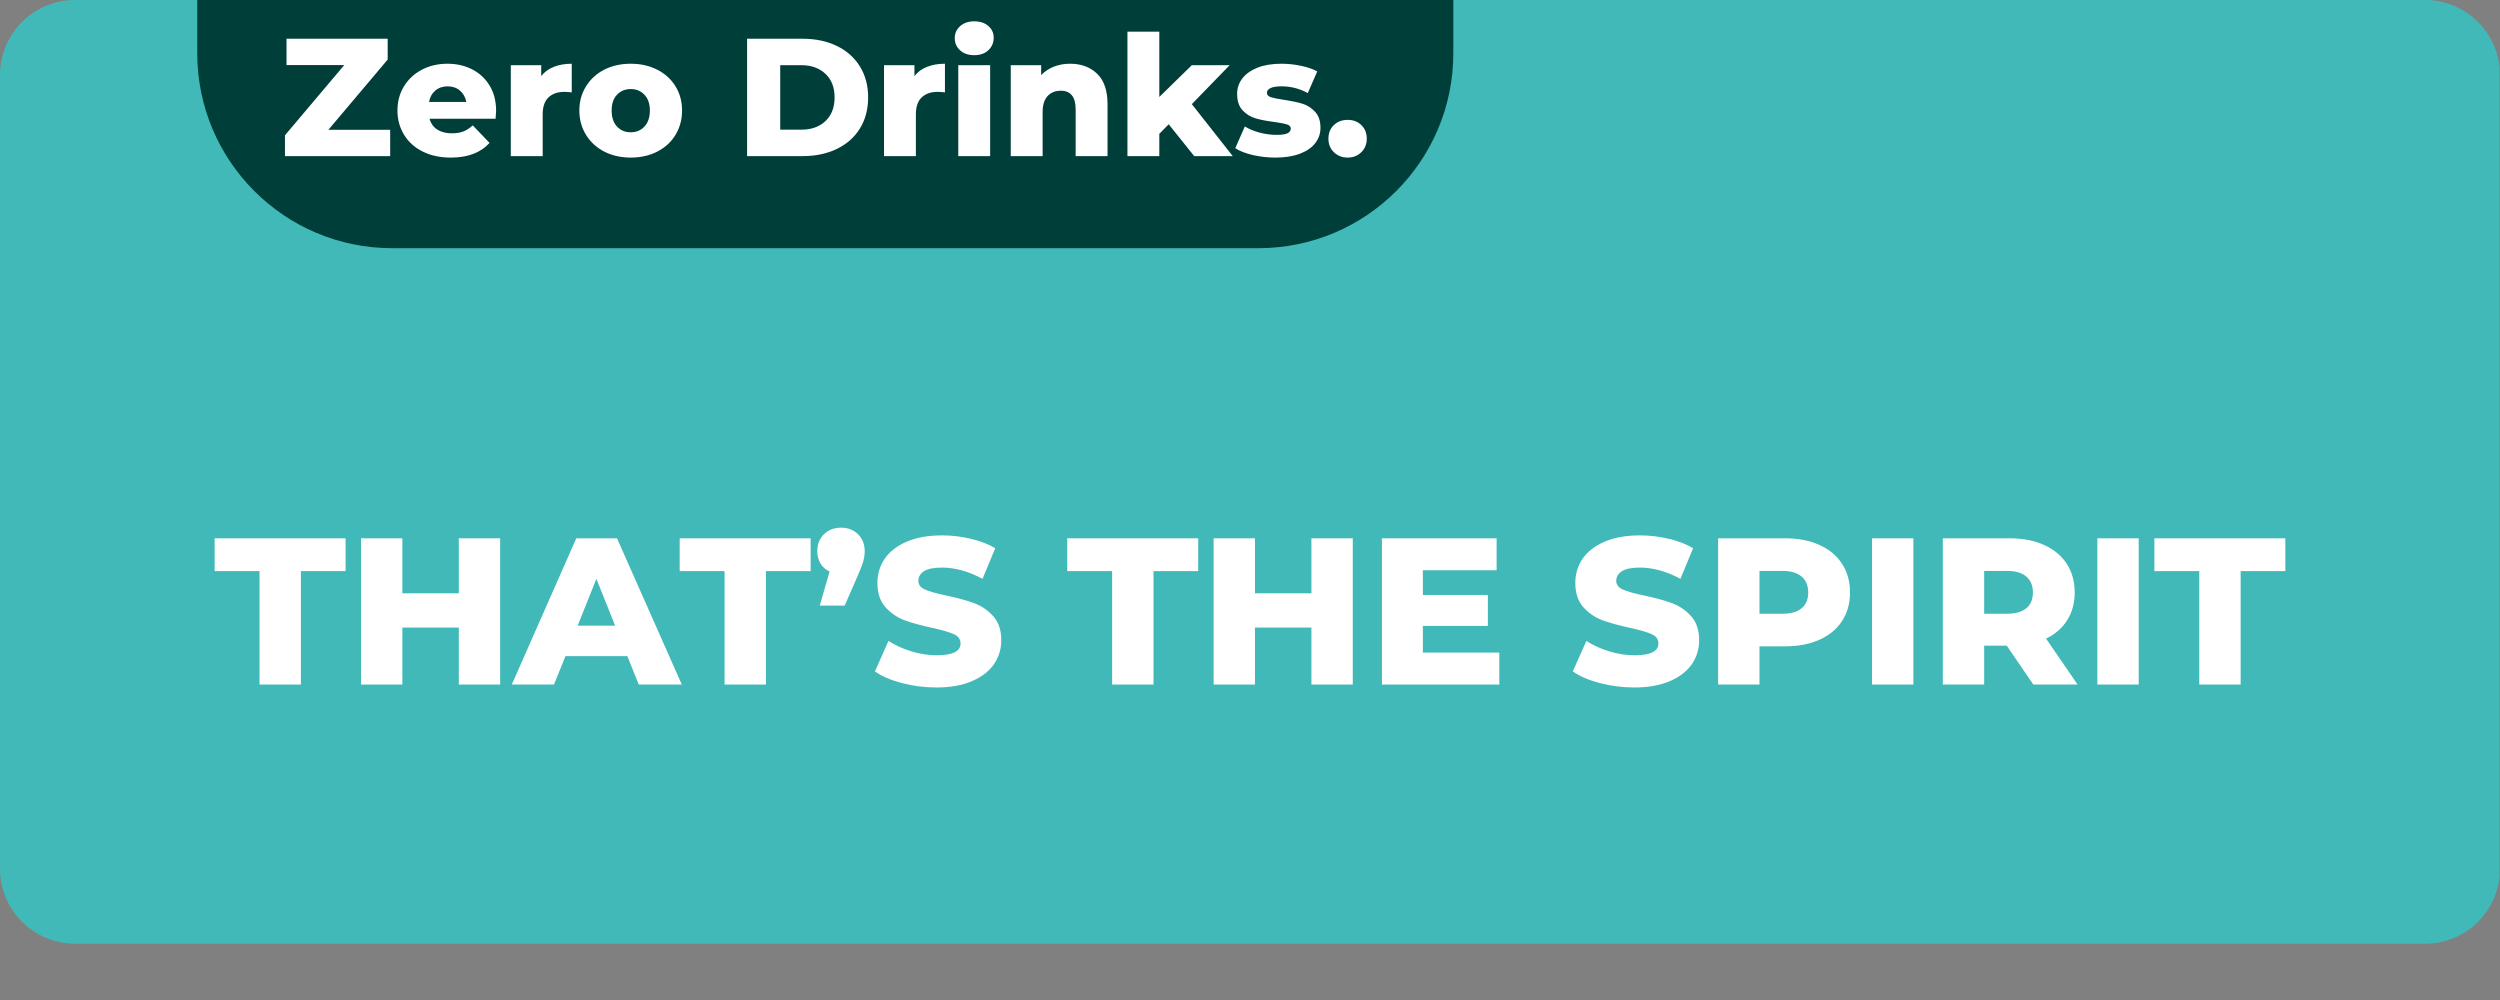 <svg xmlns="http://www.w3.org/2000/svg" xmlns:xlink="http://www.w3.org/1999/xlink" width="500" zoomAndPan="magnify" viewBox="0 0 375 150" height="200" preserveAspectRatio="xMidYMid meet" version="1.0"><rect x="0" y="0" width="375" height="150" fill="#808080" stroke="none"/><defs><g/><clipPath id="3f5b123b68"><path d="M 0 0 L 375 0 L 375 141.562 L 0 141.562 Z M 0 0 " clip-rule="nonzero"/></clipPath><clipPath id="519893358c"><path d="M 11.25 0 L 363.75 0 C 366.734 0 369.594 1.184 371.703 3.297 C 373.816 5.406 375 8.266 375 11.25 L 375 130.312 C 375 133.293 373.816 136.156 371.703 138.266 C 369.594 140.375 366.734 141.562 363.75 141.562 L 11.25 141.562 C 8.266 141.562 5.406 140.375 3.297 138.266 C 1.184 136.156 0 133.293 0 130.312 L 0 11.25 C 0 8.266 1.184 5.406 3.297 3.297 C 5.406 1.184 8.266 0 11.25 0 Z M 11.25 0 " clip-rule="nonzero"/></clipPath><clipPath id="7e148c8cc4"><path d="M 29.586 0 L 218 0 L 218 37.23 L 29.586 37.23 Z M 29.586 0 " clip-rule="nonzero"/></clipPath><clipPath id="02ff3f44ee"><path d="M 58.836 -61.105 L 188.75 -61.105 C 204.906 -61.105 218 -48.012 218 -31.855 L 218 7.98 C 218 24.133 204.906 37.23 188.75 37.23 L 58.836 37.23 C 42.68 37.23 29.586 24.133 29.586 7.98 L 29.586 -31.855 C 29.586 -48.012 42.68 -61.105 58.836 -61.105 Z M 58.836 -61.105 " clip-rule="nonzero"/></clipPath></defs><g clip-path="url(#3f5b123b68)"><g clip-path="url(#519893358c)"><path fill="#41b9b8" d="M 0 0 L 374.914 0 L 374.914 141.562 L 0 141.562 Z M 0 0 " fill-opacity="1" fill-rule="nonzero"/></g></g><g clip-path="url(#7e148c8cc4)"><g clip-path="url(#02ff3f44ee)"><path fill="#003f39" d="M 29.586 -61.105 L 218.188 -61.105 L 218.188 37.23 L 29.586 37.23 Z M 29.586 -61.105 " fill-opacity="1" fill-rule="nonzero"/></g></g><g fill="#ffffff" fill-opacity="1"><g transform="translate(41.87, 23.419)"><g><path d="M 16.656 -3.953 L 16.656 0 L 0.875 0 L 0.875 -3.125 L 9.766 -13.656 L 1.109 -13.656 L 1.109 -17.609 L 16.281 -17.609 L 16.281 -14.484 L 7.391 -3.953 Z M 16.656 -3.953 "/></g></g></g><g fill="#ffffff" fill-opacity="1"><g transform="translate(58.946, 23.419)"><g><path d="M 15.469 -6.797 C 15.469 -6.754 15.441 -6.359 15.391 -5.609 L 5.484 -5.609 C 5.68 -4.898 6.066 -4.359 6.641 -3.984 C 7.223 -3.609 7.953 -3.422 8.828 -3.422 C 9.484 -3.422 10.051 -3.508 10.531 -3.688 C 11.008 -3.875 11.488 -4.18 11.969 -4.609 L 14.484 -1.984 C 13.16 -0.516 11.223 0.219 8.672 0.219 C 7.086 0.219 5.691 -0.078 4.484 -0.672 C 3.273 -1.273 2.336 -2.113 1.672 -3.188 C 1.004 -4.27 0.672 -5.488 0.672 -6.844 C 0.672 -8.188 0.992 -9.391 1.641 -10.453 C 2.285 -11.516 3.176 -12.348 4.312 -12.953 C 5.457 -13.555 6.742 -13.859 8.172 -13.859 C 9.535 -13.859 10.77 -13.578 11.875 -13.016 C 12.977 -12.453 13.852 -11.641 14.5 -10.578 C 15.145 -9.516 15.469 -8.254 15.469 -6.797 Z M 8.203 -10.469 C 7.461 -10.469 6.844 -10.254 6.344 -9.828 C 5.852 -9.41 5.539 -8.844 5.406 -8.125 L 11 -8.125 C 10.863 -8.844 10.547 -9.41 10.047 -9.828 C 9.555 -10.254 8.941 -10.469 8.203 -10.469 Z M 8.203 -10.469 "/></g></g></g><g fill="#ffffff" fill-opacity="1"><g transform="translate(75.09, 23.419)"><g><path d="M 6.094 -12 C 6.57 -12.625 7.203 -13.086 7.984 -13.391 C 8.766 -13.703 9.66 -13.859 10.672 -13.859 L 10.672 -9.562 C 10.234 -9.613 9.867 -9.641 9.578 -9.641 C 8.555 -9.641 7.754 -9.359 7.172 -8.797 C 6.598 -8.242 6.312 -7.398 6.312 -6.266 L 6.312 0 L 1.531 0 L 1.531 -13.641 L 6.094 -13.641 Z M 6.094 -12 "/></g></g></g><g fill="#ffffff" fill-opacity="1"><g transform="translate(86.231, 23.419)"><g><path d="M 8.375 0.219 C 6.914 0.219 5.598 -0.078 4.422 -0.672 C 3.254 -1.273 2.336 -2.113 1.672 -3.188 C 1.004 -4.27 0.672 -5.488 0.672 -6.844 C 0.672 -8.188 1.004 -9.395 1.672 -10.469 C 2.336 -11.539 3.25 -12.375 4.406 -12.969 C 5.57 -13.562 6.895 -13.859 8.375 -13.859 C 9.852 -13.859 11.176 -13.562 12.344 -12.969 C 13.52 -12.375 14.438 -11.539 15.094 -10.469 C 15.75 -9.406 16.078 -8.195 16.078 -6.844 C 16.078 -5.488 15.75 -4.27 15.094 -3.188 C 14.438 -2.113 13.52 -1.273 12.344 -0.672 C 11.176 -0.078 9.852 0.219 8.375 0.219 Z M 8.375 -3.578 C 9.219 -3.578 9.906 -3.863 10.438 -4.438 C 10.977 -5.02 11.25 -5.82 11.25 -6.844 C 11.25 -7.852 10.977 -8.641 10.438 -9.203 C 9.906 -9.773 9.219 -10.062 8.375 -10.062 C 7.539 -10.062 6.852 -9.773 6.312 -9.203 C 5.781 -8.641 5.516 -7.852 5.516 -6.844 C 5.516 -5.82 5.781 -5.02 6.312 -4.438 C 6.852 -3.863 7.539 -3.578 8.375 -3.578 Z M 8.375 -3.578 "/></g></g></g><g fill="#ffffff" fill-opacity="1"><g transform="translate(102.98, 23.419)"><g/></g></g><g fill="#ffffff" fill-opacity="1"><g transform="translate(110.298, 23.419)"><g><path d="M 1.766 -17.609 L 10.094 -17.609 C 12.02 -17.609 13.727 -17.25 15.219 -16.531 C 16.707 -15.812 17.863 -14.785 18.688 -13.453 C 19.508 -12.129 19.922 -10.582 19.922 -8.812 C 19.922 -7.031 19.508 -5.473 18.688 -4.141 C 17.863 -2.816 16.707 -1.797 15.219 -1.078 C 13.727 -0.359 12.02 0 10.094 0 L 1.766 0 Z M 9.891 -3.969 C 11.398 -3.969 12.609 -4.395 13.516 -5.25 C 14.43 -6.113 14.891 -7.301 14.891 -8.812 C 14.891 -10.312 14.43 -11.488 13.516 -12.344 C 12.609 -13.207 11.398 -13.641 9.891 -13.641 L 6.734 -13.641 L 6.734 -3.969 Z M 9.891 -3.969 "/></g></g></g><g fill="#ffffff" fill-opacity="1"><g transform="translate(131.07, 23.419)"><g><path d="M 6.094 -12 C 6.57 -12.625 7.203 -13.086 7.984 -13.391 C 8.766 -13.703 9.66 -13.859 10.672 -13.859 L 10.672 -9.562 C 10.234 -9.613 9.867 -9.641 9.578 -9.641 C 8.555 -9.641 7.754 -9.359 7.172 -8.797 C 6.598 -8.242 6.312 -7.398 6.312 -6.266 L 6.312 0 L 1.531 0 L 1.531 -13.641 L 6.094 -13.641 Z M 6.094 -12 "/></g></g></g><g fill="#ffffff" fill-opacity="1"><g transform="translate(142.21, 23.419)"><g><path d="M 1.531 -13.641 L 6.312 -13.641 L 6.312 0 L 1.531 0 Z M 3.922 -15.141 C 3.047 -15.141 2.336 -15.383 1.797 -15.875 C 1.266 -16.363 1 -16.969 1 -17.688 C 1 -18.406 1.266 -19.004 1.797 -19.484 C 2.336 -19.973 3.047 -20.219 3.922 -20.219 C 4.797 -20.219 5.5 -19.988 6.031 -19.531 C 6.57 -19.07 6.844 -18.484 6.844 -17.766 C 6.844 -17.004 6.57 -16.375 6.031 -15.875 C 5.5 -15.383 4.797 -15.141 3.922 -15.141 Z M 3.922 -15.141 "/></g></g></g><g fill="#ffffff" fill-opacity="1"><g transform="translate(150.082, 23.419)"><g><path d="M 10.422 -13.859 C 12.109 -13.859 13.469 -13.352 14.5 -12.344 C 15.531 -11.344 16.047 -9.828 16.047 -7.797 L 16.047 0 L 11.266 0 L 11.266 -7.016 C 11.266 -8.879 10.52 -9.812 9.031 -9.812 C 8.207 -9.812 7.547 -9.539 7.047 -9 C 6.555 -8.469 6.312 -7.664 6.312 -6.594 L 6.312 0 L 1.531 0 L 1.531 -13.641 L 6.094 -13.641 L 6.094 -12.156 C 6.625 -12.707 7.258 -13.129 8 -13.422 C 8.738 -13.711 9.547 -13.859 10.422 -13.859 Z M 10.422 -13.859 "/></g></g></g><g fill="#ffffff" fill-opacity="1"><g transform="translate(167.585, 23.419)"><g><path d="M 7.719 -4.781 L 6.312 -3.344 L 6.312 0 L 1.531 0 L 1.531 -18.672 L 6.312 -18.672 L 6.312 -8.875 L 11.188 -13.641 L 16.859 -13.641 L 11.188 -7.797 L 17.328 0 L 11.547 0 Z M 7.719 -4.781 "/></g></g></g><g fill="#ffffff" fill-opacity="1"><g transform="translate(184.836, 23.419)"><g><path d="M 6.484 0.219 C 5.348 0.219 4.223 0.094 3.109 -0.156 C 2.004 -0.414 1.117 -0.758 0.453 -1.188 L 1.891 -4.453 C 2.504 -4.066 3.238 -3.758 4.094 -3.531 C 4.957 -3.301 5.805 -3.188 6.641 -3.188 C 7.41 -3.188 7.957 -3.266 8.281 -3.422 C 8.613 -3.586 8.781 -3.82 8.781 -4.125 C 8.781 -4.426 8.582 -4.641 8.188 -4.766 C 7.789 -4.891 7.164 -5.008 6.312 -5.125 C 5.219 -5.258 4.289 -5.438 3.531 -5.656 C 2.77 -5.875 2.113 -6.273 1.562 -6.859 C 1.008 -7.453 0.734 -8.273 0.734 -9.328 C 0.734 -10.203 0.992 -10.977 1.516 -11.656 C 2.035 -12.332 2.789 -12.867 3.781 -13.266 C 4.781 -13.66 5.977 -13.859 7.375 -13.859 C 8.363 -13.859 9.344 -13.754 10.312 -13.547 C 11.281 -13.348 12.094 -13.066 12.75 -12.703 L 11.328 -9.453 C 10.117 -10.129 8.805 -10.469 7.391 -10.469 C 6.641 -10.469 6.086 -10.379 5.734 -10.203 C 5.379 -10.023 5.203 -9.797 5.203 -9.516 C 5.203 -9.191 5.395 -8.969 5.781 -8.844 C 6.164 -8.719 6.805 -8.586 7.703 -8.453 C 8.828 -8.285 9.754 -8.094 10.484 -7.875 C 11.223 -7.656 11.863 -7.254 12.406 -6.672 C 12.957 -6.098 13.234 -5.289 13.234 -4.25 C 13.234 -3.395 12.973 -2.629 12.453 -1.953 C 11.93 -1.273 11.16 -0.742 10.141 -0.359 C 9.129 0.023 7.91 0.219 6.484 0.219 Z M 6.484 0.219 "/></g></g></g><g fill="#ffffff" fill-opacity="1"><g transform="translate(198.592, 23.419)"><g><path d="M 3.547 0.219 C 2.742 0.219 2.062 -0.047 1.5 -0.578 C 0.945 -1.117 0.672 -1.797 0.672 -2.609 C 0.672 -3.453 0.941 -4.133 1.484 -4.656 C 2.035 -5.176 2.723 -5.438 3.547 -5.438 C 4.391 -5.438 5.078 -5.176 5.609 -4.656 C 6.148 -4.133 6.422 -3.453 6.422 -2.609 C 6.422 -1.797 6.145 -1.117 5.594 -0.578 C 5.051 -0.047 4.367 0.219 3.547 0.219 Z M 3.547 0.219 "/></g></g></g><g fill="#ffffff" fill-opacity="1"><g transform="translate(32.071, 102.683)"><g><path d="M 6.859 -17.016 L 0.125 -17.016 L 0.125 -21.938 L 19.766 -21.938 L 19.766 -17.016 L 13.062 -17.016 L 13.062 0 L 6.859 0 Z M 6.859 -17.016 "/></g></g></g><g fill="#ffffff" fill-opacity="1"><g transform="translate(51.962, 102.683)"><g><path d="M 23.062 -21.938 L 23.062 0 L 16.859 0 L 16.859 -8.547 L 8.391 -8.547 L 8.391 0 L 2.188 0 L 2.188 -21.938 L 8.391 -21.938 L 8.391 -13.688 L 16.859 -13.688 L 16.859 -21.938 Z M 23.062 -21.938 "/></g></g></g><g fill="#ffffff" fill-opacity="1"><g transform="translate(77.208, 102.683)"><g><path d="M 16.891 -4.266 L 7.609 -4.266 L 5.891 0 L -0.438 0 L 9.234 -21.938 L 15.344 -21.938 L 25.062 0 L 18.609 0 Z M 15.062 -8.828 L 12.25 -15.859 L 9.438 -8.828 Z M 15.062 -8.828 "/></g></g></g><g fill="#ffffff" fill-opacity="1"><g transform="translate(101.828, 102.683)"><g><path d="M 6.859 -17.016 L 0.125 -17.016 L 0.125 -21.938 L 19.766 -21.938 L 19.766 -17.016 L 13.062 -17.016 L 13.062 0 L 6.859 0 Z M 6.859 -17.016 "/></g></g></g><g fill="#ffffff" fill-opacity="1"><g transform="translate(121.718, 102.683)"><g><path d="M 4.453 -23.531 C 5.473 -23.531 6.316 -23.203 6.984 -22.547 C 7.648 -21.898 7.984 -21.055 7.984 -20.016 C 7.984 -19.535 7.922 -19.055 7.797 -18.578 C 7.672 -18.098 7.398 -17.379 6.984 -16.422 L 4.984 -11.844 L 1.25 -11.844 L 2.719 -16.953 C 2.133 -17.223 1.68 -17.625 1.359 -18.156 C 1.035 -18.688 0.875 -19.305 0.875 -20.016 C 0.875 -21.055 1.207 -21.898 1.875 -22.547 C 2.539 -23.203 3.398 -23.531 4.453 -23.531 Z M 4.453 -23.531 "/></g></g></g><g fill="#ffffff" fill-opacity="1"><g transform="translate(130.583, 102.683)"><g><path d="M 9.906 0.438 C 8.125 0.438 6.395 0.219 4.719 -0.219 C 3.051 -0.656 1.695 -1.238 0.656 -1.969 L 2.688 -6.547 C 3.676 -5.898 4.816 -5.379 6.109 -4.984 C 7.398 -4.586 8.676 -4.391 9.938 -4.391 C 12.312 -4.391 13.5 -4.984 13.5 -6.172 C 13.5 -6.797 13.16 -7.258 12.484 -7.562 C 11.805 -7.863 10.711 -8.18 9.203 -8.516 C 7.555 -8.867 6.18 -9.25 5.078 -9.656 C 3.973 -10.07 3.02 -10.727 2.219 -11.625 C 1.426 -12.52 1.031 -13.727 1.031 -15.25 C 1.031 -16.594 1.395 -17.801 2.125 -18.875 C 2.863 -19.945 3.957 -20.797 5.406 -21.422 C 6.852 -22.055 8.633 -22.375 10.75 -22.375 C 12.188 -22.375 13.602 -22.207 15 -21.875 C 16.406 -21.551 17.641 -21.078 18.703 -20.453 L 16.797 -15.859 C 14.703 -16.984 12.676 -17.547 10.719 -17.547 C 9.477 -17.547 8.578 -17.363 8.016 -17 C 7.453 -16.633 7.172 -16.156 7.172 -15.562 C 7.172 -14.977 7.504 -14.539 8.172 -14.25 C 8.836 -13.957 9.914 -13.656 11.406 -13.344 C 13.07 -12.988 14.453 -12.609 15.547 -12.203 C 16.648 -11.797 17.602 -11.145 18.406 -10.25 C 19.207 -9.363 19.609 -8.16 19.609 -6.641 C 19.609 -5.328 19.242 -4.133 18.516 -3.062 C 17.785 -2 16.688 -1.148 15.219 -0.516 C 13.758 0.117 11.988 0.438 9.906 0.438 Z M 9.906 0.438 "/></g></g></g><g fill="#ffffff" fill-opacity="1"><g transform="translate(150.849, 102.683)"><g/></g></g><g fill="#ffffff" fill-opacity="1"><g transform="translate(159.964, 102.683)"><g><path d="M 6.859 -17.016 L 0.125 -17.016 L 0.125 -21.938 L 19.766 -21.938 L 19.766 -17.016 L 13.062 -17.016 L 13.062 0 L 6.859 0 Z M 6.859 -17.016 "/></g></g></g><g fill="#ffffff" fill-opacity="1"><g transform="translate(179.854, 102.683)"><g><path d="M 23.062 -21.938 L 23.062 0 L 16.859 0 L 16.859 -8.547 L 8.391 -8.547 L 8.391 0 L 2.188 0 L 2.188 -21.938 L 8.391 -21.938 L 8.391 -13.688 L 16.859 -13.688 L 16.859 -21.938 Z M 23.062 -21.938 "/></g></g></g><g fill="#ffffff" fill-opacity="1"><g transform="translate(205.101, 102.683)"><g><path d="M 19.797 -4.797 L 19.797 0 L 2.188 0 L 2.188 -21.938 L 19.391 -21.938 L 19.391 -17.141 L 8.328 -17.141 L 8.328 -13.438 L 18.078 -13.438 L 18.078 -8.797 L 8.328 -8.797 L 8.328 -4.797 Z M 19.797 -4.797 "/></g></g></g><g fill="#ffffff" fill-opacity="1"><g transform="translate(226.15, 102.683)"><g/></g></g><g fill="#ffffff" fill-opacity="1"><g transform="translate(235.265, 102.683)"><g><path d="M 9.906 0.438 C 8.125 0.438 6.395 0.219 4.719 -0.219 C 3.051 -0.656 1.695 -1.238 0.656 -1.969 L 2.688 -6.547 C 3.676 -5.898 4.816 -5.379 6.109 -4.984 C 7.398 -4.586 8.676 -4.391 9.938 -4.391 C 12.312 -4.391 13.5 -4.984 13.5 -6.172 C 13.5 -6.797 13.16 -7.258 12.484 -7.562 C 11.805 -7.863 10.711 -8.18 9.203 -8.516 C 7.555 -8.867 6.18 -9.25 5.078 -9.656 C 3.973 -10.07 3.02 -10.727 2.219 -11.625 C 1.426 -12.52 1.031 -13.727 1.031 -15.25 C 1.031 -16.594 1.395 -17.801 2.125 -18.875 C 2.863 -19.945 3.957 -20.797 5.406 -21.422 C 6.852 -22.055 8.633 -22.375 10.75 -22.375 C 12.188 -22.375 13.602 -22.207 15 -21.875 C 16.406 -21.551 17.641 -21.078 18.703 -20.453 L 16.797 -15.859 C 14.703 -16.984 12.676 -17.547 10.719 -17.547 C 9.477 -17.547 8.578 -17.363 8.016 -17 C 7.453 -16.633 7.172 -16.156 7.172 -15.562 C 7.172 -14.977 7.504 -14.539 8.172 -14.25 C 8.836 -13.957 9.914 -13.656 11.406 -13.344 C 13.07 -12.988 14.453 -12.609 15.547 -12.203 C 16.648 -11.797 17.602 -11.145 18.406 -10.25 C 19.207 -9.363 19.609 -8.16 19.609 -6.641 C 19.609 -5.328 19.242 -4.133 18.516 -3.062 C 17.785 -2 16.688 -1.148 15.219 -0.516 C 13.758 0.117 11.988 0.438 9.906 0.438 Z M 9.906 0.438 "/></g></g></g><g fill="#ffffff" fill-opacity="1"><g transform="translate(255.531, 102.683)"><g><path d="M 12.219 -21.938 C 14.195 -21.938 15.914 -21.602 17.375 -20.938 C 18.844 -20.281 19.973 -19.344 20.766 -18.125 C 21.566 -16.906 21.969 -15.469 21.969 -13.812 C 21.969 -12.164 21.566 -10.734 20.766 -9.516 C 19.973 -8.305 18.844 -7.375 17.375 -6.719 C 15.914 -6.062 14.195 -5.734 12.219 -5.734 L 8.391 -5.734 L 8.391 0 L 2.188 0 L 2.188 -21.938 Z M 11.844 -10.625 C 13.113 -10.625 14.07 -10.898 14.719 -11.453 C 15.375 -12.004 15.703 -12.789 15.703 -13.812 C 15.703 -14.832 15.375 -15.625 14.719 -16.188 C 14.07 -16.758 13.113 -17.047 11.844 -17.047 L 8.391 -17.047 L 8.391 -10.625 Z M 11.844 -10.625 "/></g></g></g><g fill="#ffffff" fill-opacity="1"><g transform="translate(278.616, 102.683)"><g><path d="M 2.188 -21.938 L 8.391 -21.938 L 8.391 0 L 2.188 0 Z M 2.188 -21.938 "/></g></g></g><g fill="#ffffff" fill-opacity="1"><g transform="translate(289.235, 102.683)"><g><path d="M 11.781 -5.828 L 8.391 -5.828 L 8.391 0 L 2.188 0 L 2.188 -21.938 L 12.219 -21.938 C 14.195 -21.938 15.914 -21.602 17.375 -20.938 C 18.844 -20.281 19.973 -19.344 20.766 -18.125 C 21.566 -16.906 21.969 -15.469 21.969 -13.812 C 21.969 -12.227 21.594 -10.844 20.844 -9.656 C 20.102 -8.477 19.047 -7.555 17.672 -6.891 L 22.406 0 L 15.766 0 Z M 15.703 -13.812 C 15.703 -14.832 15.375 -15.625 14.719 -16.188 C 14.07 -16.758 13.113 -17.047 11.844 -17.047 L 8.391 -17.047 L 8.391 -10.625 L 11.844 -10.625 C 13.113 -10.625 14.07 -10.898 14.719 -11.453 C 15.375 -12.004 15.703 -12.789 15.703 -13.812 Z M 15.703 -13.812 "/></g></g></g><g fill="#ffffff" fill-opacity="1"><g transform="translate(312.414, 102.683)"><g><path d="M 2.188 -21.938 L 8.391 -21.938 L 8.391 0 L 2.188 0 Z M 2.188 -21.938 "/></g></g></g><g fill="#ffffff" fill-opacity="1"><g transform="translate(323.033, 102.683)"><g><path d="M 6.859 -17.016 L 0.125 -17.016 L 0.125 -21.938 L 19.766 -21.938 L 19.766 -17.016 L 13.062 -17.016 L 13.062 0 L 6.859 0 Z M 6.859 -17.016 "/></g></g></g></svg>